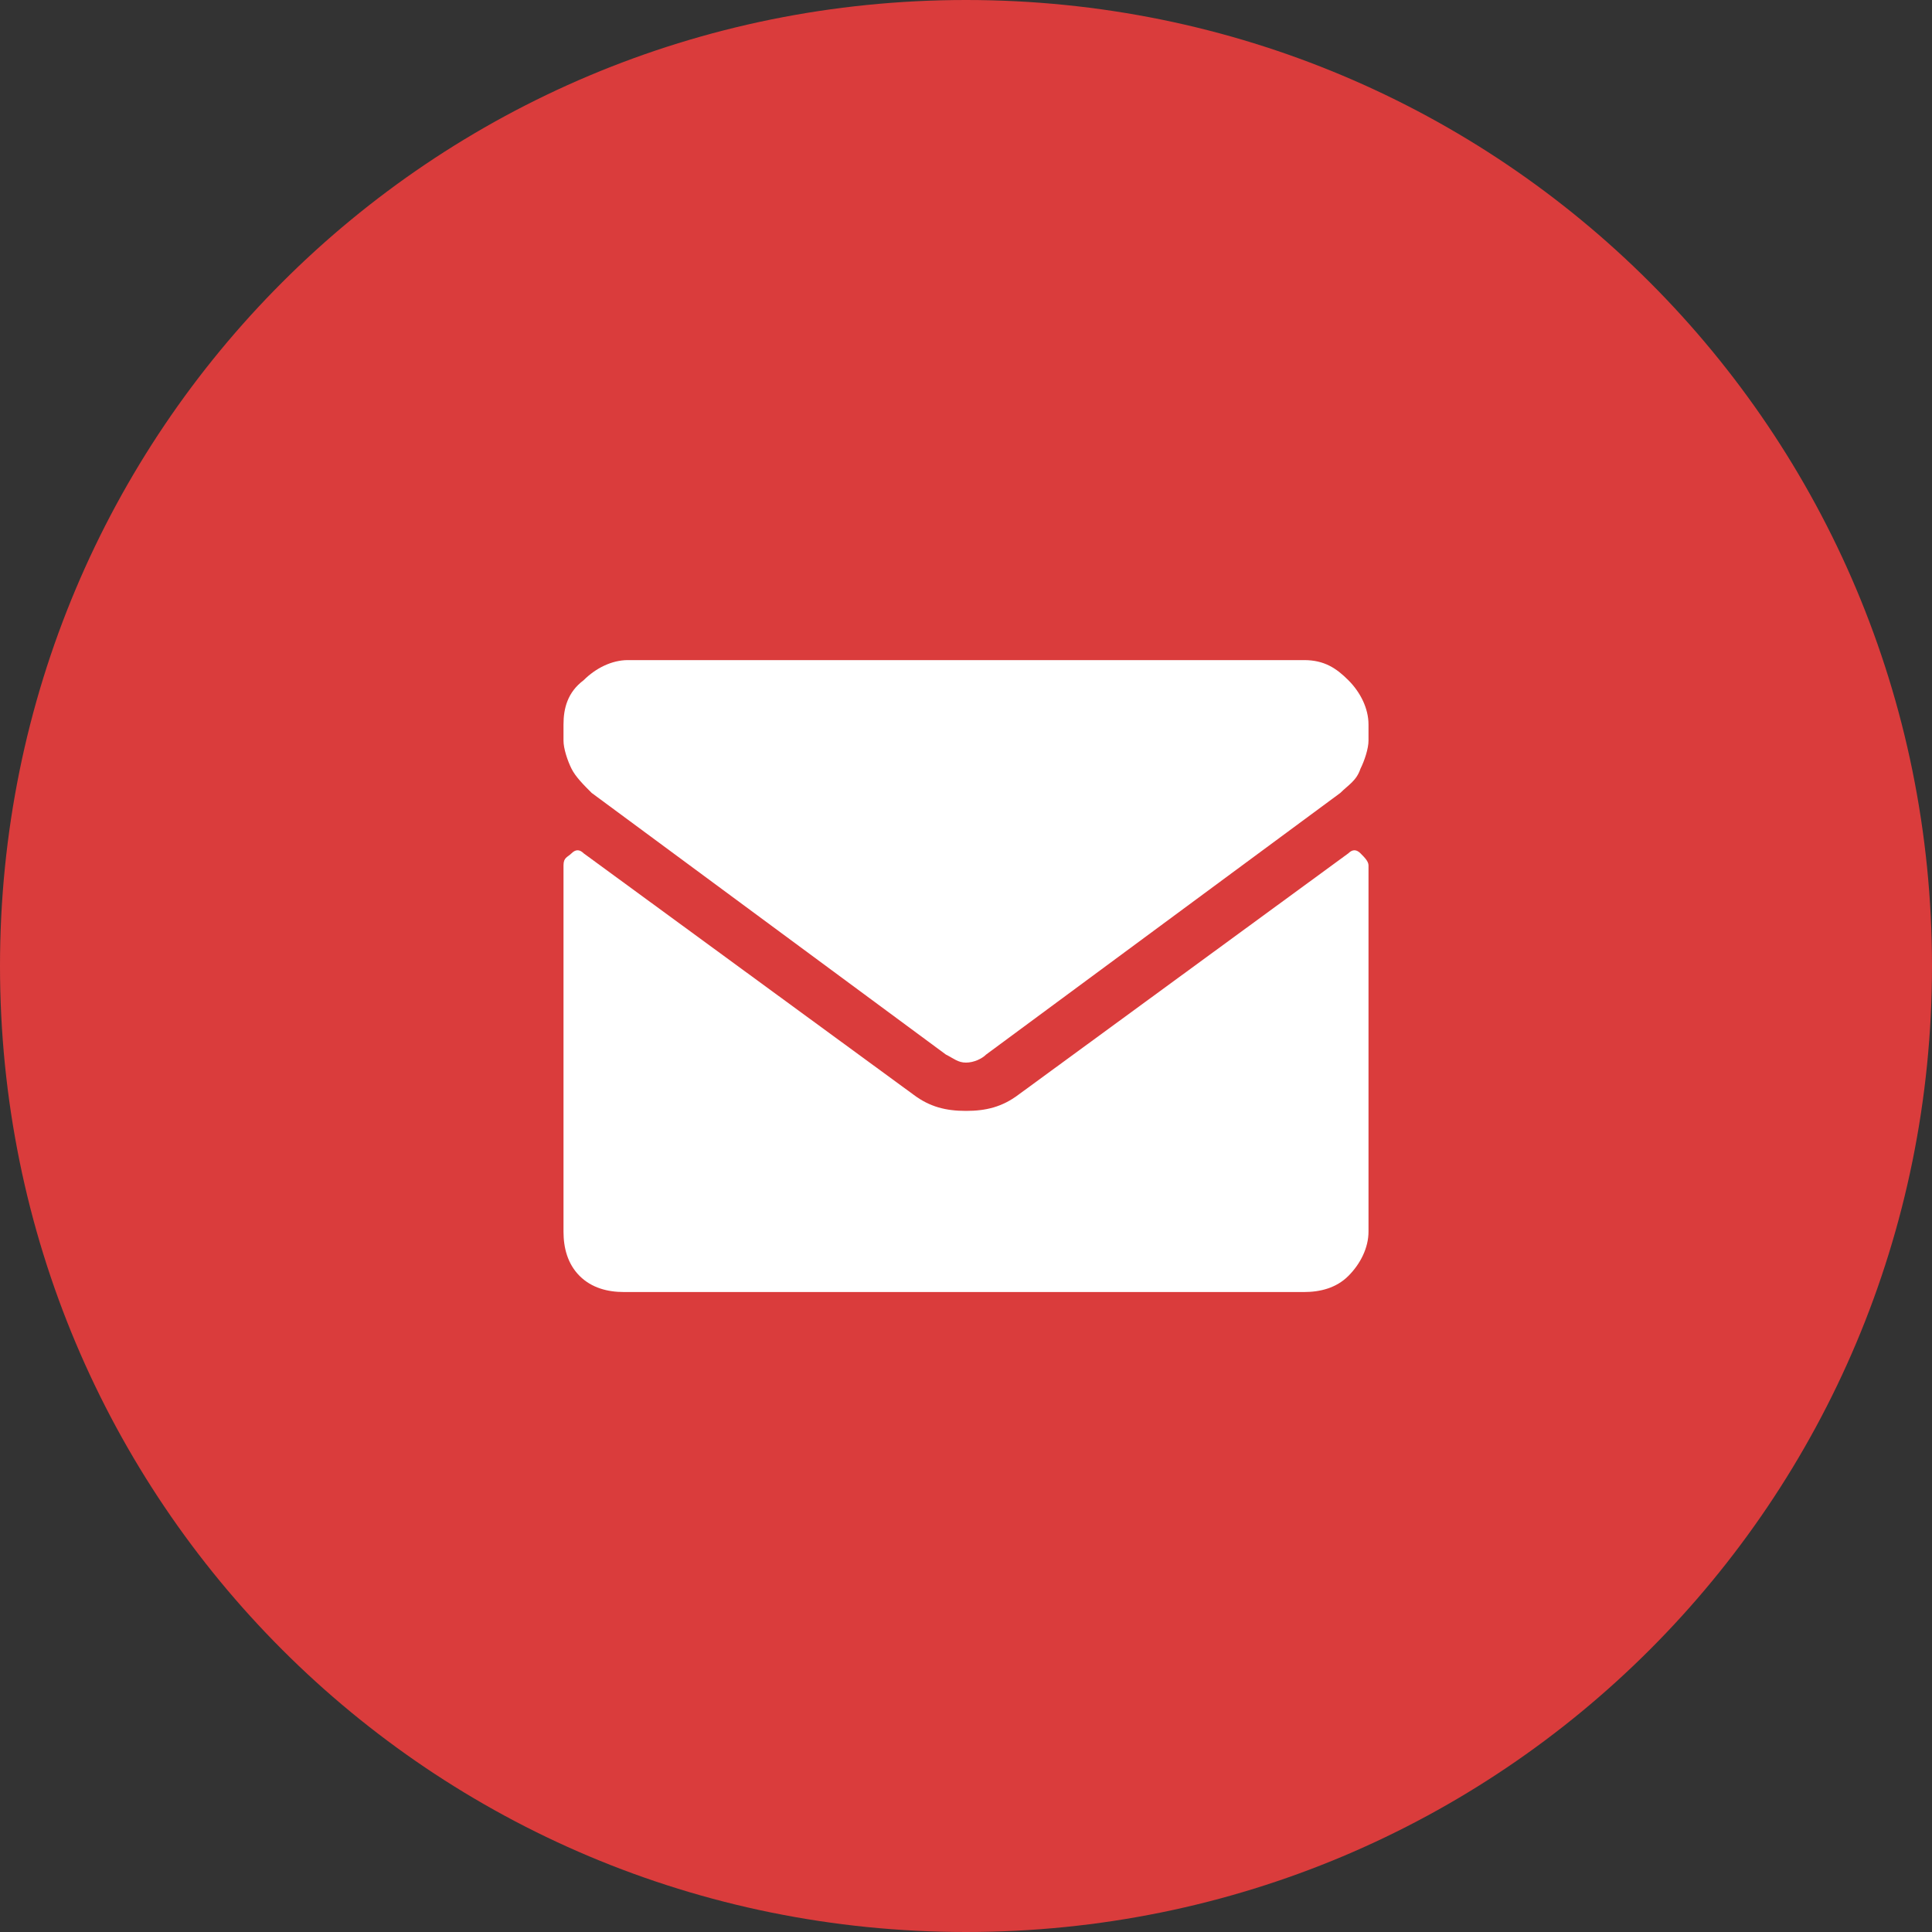 <?xml version="1.0" encoding="UTF-8"?> <svg xmlns="http://www.w3.org/2000/svg" xmlns:xlink="http://www.w3.org/1999/xlink" version="1.1" id="Layer_1" x="0px" y="0px" viewBox="0 0 48 48" style="enable-background:new 0 0 48 48;" xml:space="preserve"><rect x="0" y="0" width="48" height="48" fill="#333333" stroke="none"/> <style type="text/css"> .st0{fill:#DA3C3C;} .st1{fill:#FFFFFF;} </style> <path class="st0" d="M24,0L24,0c13.3,0,24,10.7,24,24l0,0c0,13.3-10.7,24-24,24l0,0C10.7,48,0,37.3,0,24l0,0C0,10.7,10.7,0,24,0z"></path> <path class="st1" d="M32.4,16.4H15.6c-0.4,0-0.8,0.2-1.1,0.5C14.1,17.2,14,17.6,14,18v0.4c0,0.2,0.1,0.5,0.2,0.7 c0.1,0.2,0.3,0.4,0.5,0.6l8.8,6.5c0.2,0.1,0.3,0.2,0.5,0.2s0.4-0.1,0.5-0.2l8.8-6.5c0.2-0.2,0.4-0.3,0.5-0.6 c0.1-0.2,0.2-0.5,0.2-0.7V18c0-0.4-0.2-0.8-0.5-1.1C33.2,16.6,32.9,16.4,32.4,16.4z M33.5,21.2l-8.2,6c-0.4,0.3-0.8,0.4-1.3,0.4 s-0.9-0.1-1.3-0.4l-8.2-6c-0.1-0.1-0.2-0.1-0.3,0c-0.1,0.1-0.2,0.1-0.2,0.3v9.1c0,0.4,0.1,0.8,0.4,1.1c0.3,0.3,0.7,0.4,1.1,0.4h16.9 c0.4,0,0.8-0.1,1.1-0.4c0.3-0.3,0.5-0.7,0.5-1.1v-9.1c0-0.1-0.1-0.2-0.2-0.3C33.7,21.1,33.6,21.1,33.5,21.2z"></path> </svg> 